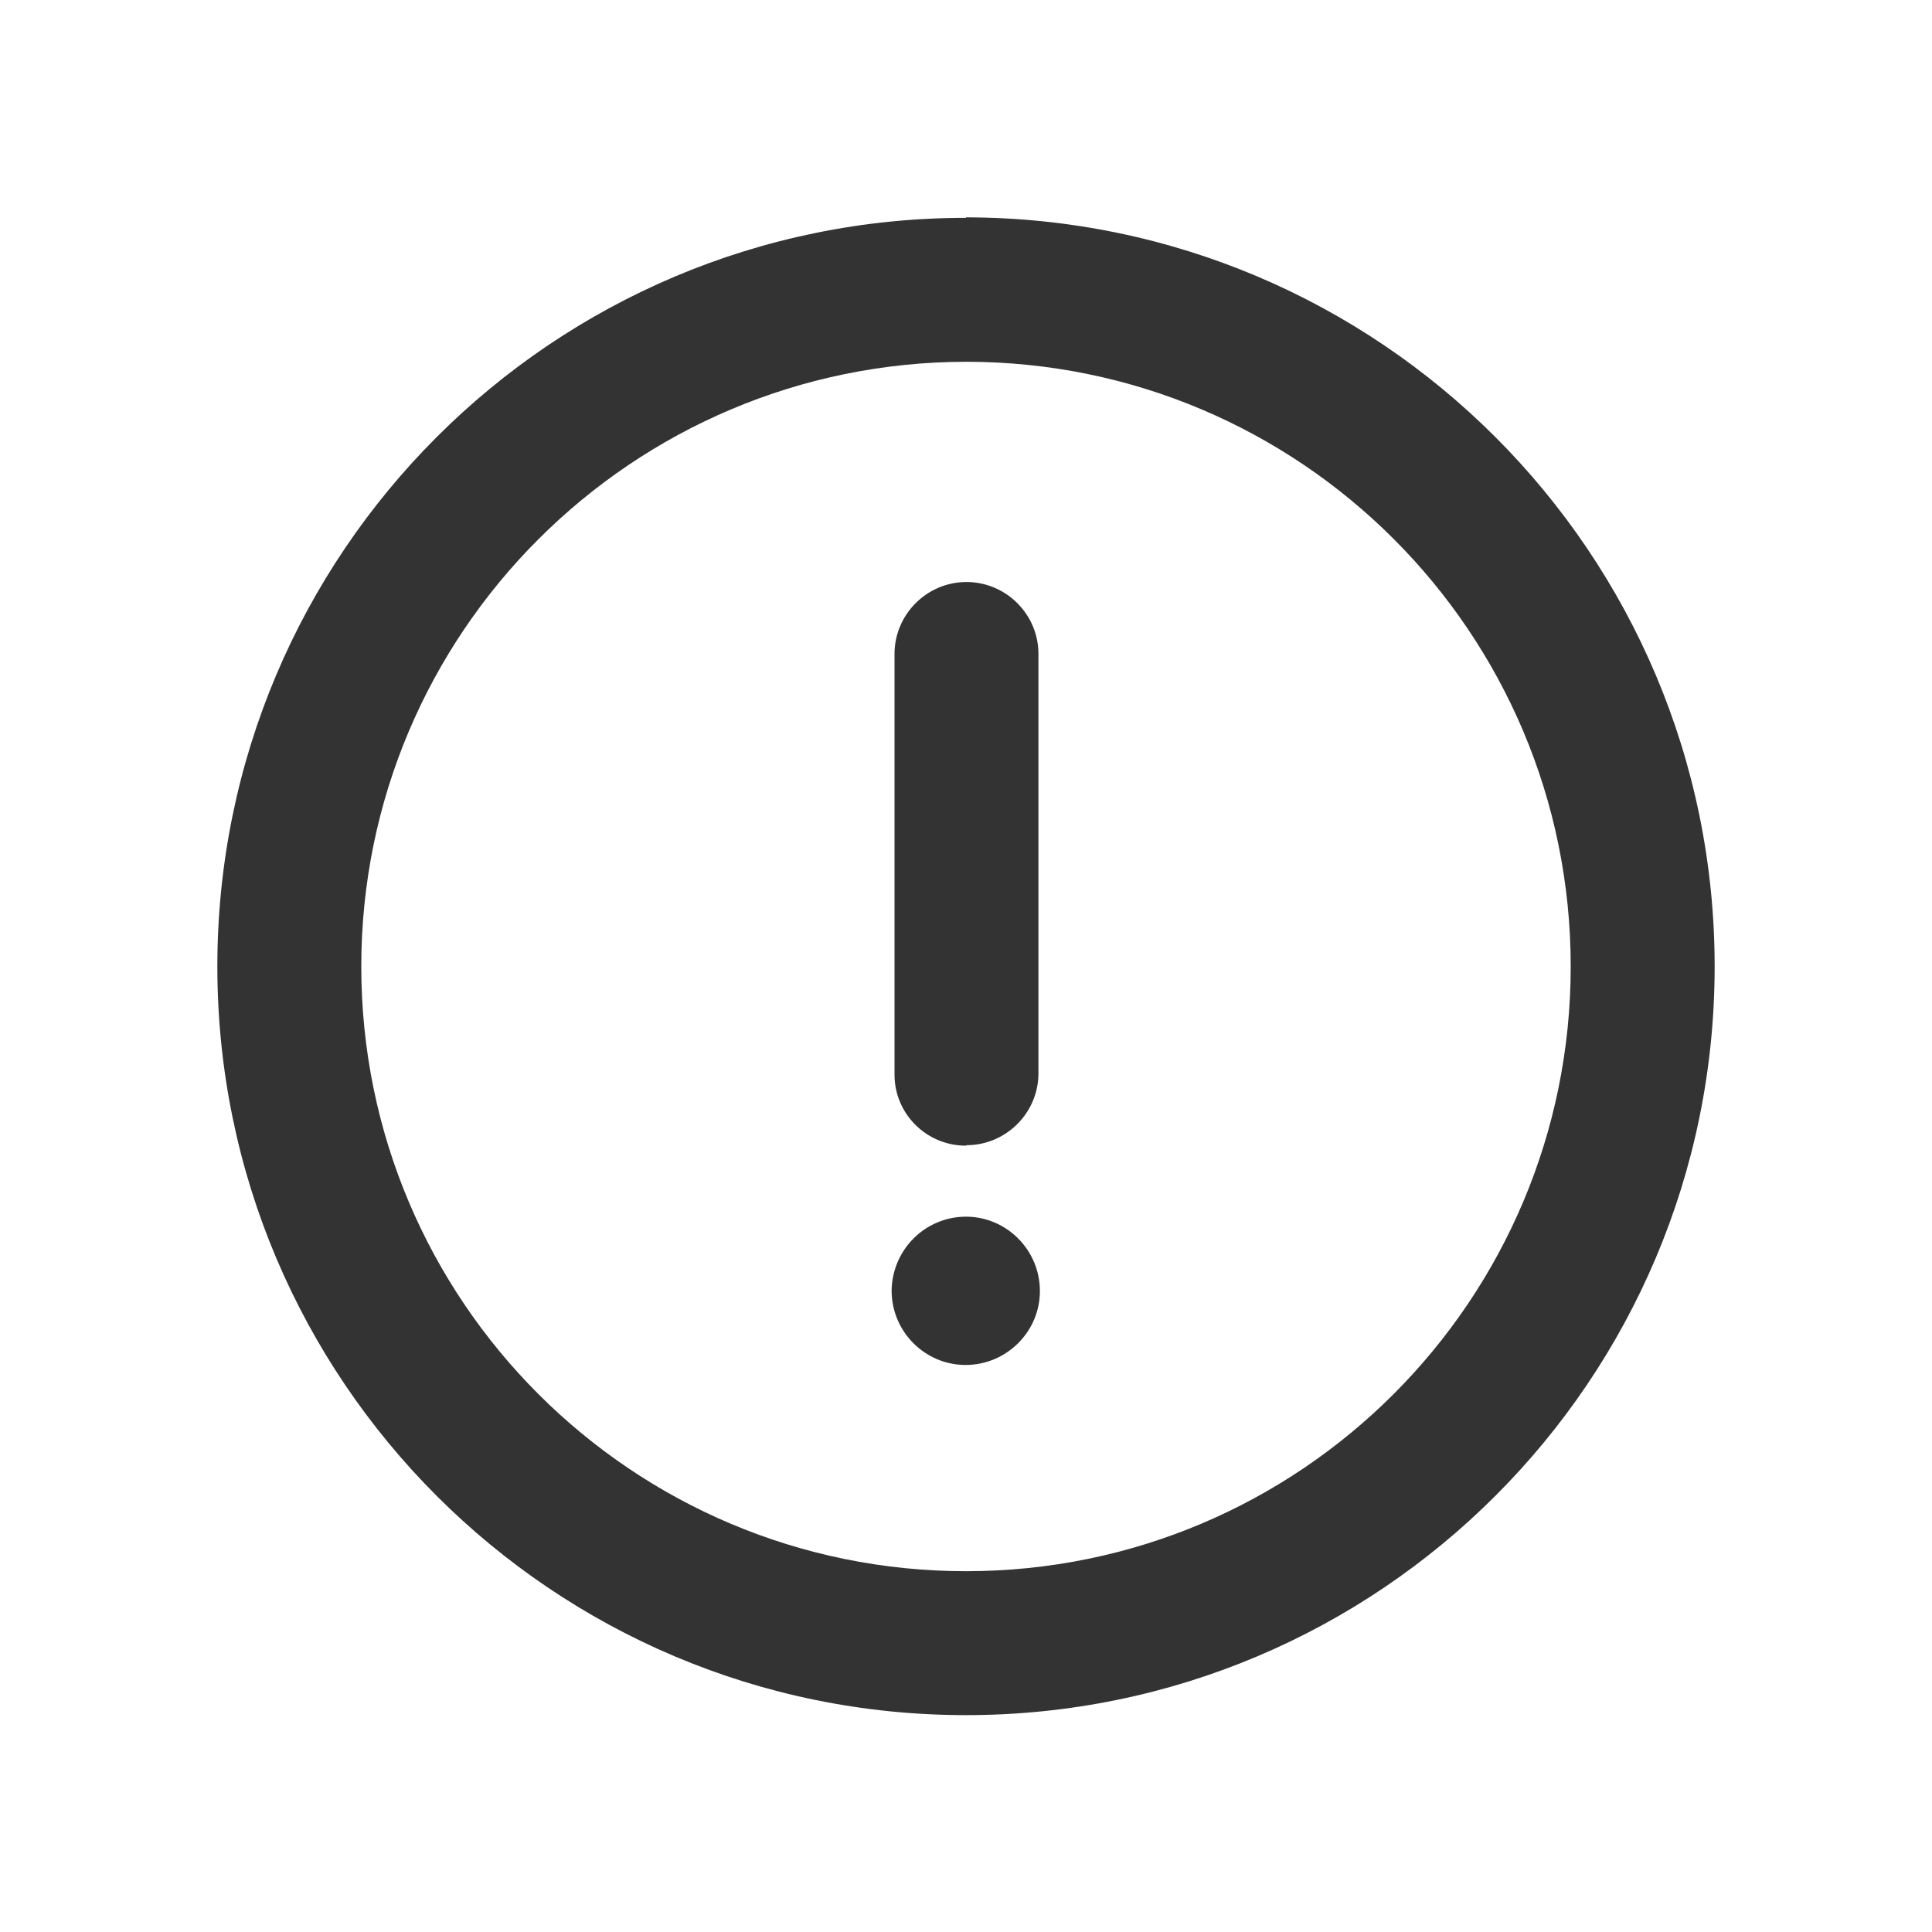 <?xml version="1.0" encoding="UTF-8"?><svg id="a" xmlns="http://www.w3.org/2000/svg" viewBox="0 0 40 40"><defs><style>.b{fill:none;}.c{fill:#333;fill-rule:evenodd;} #a{max-width:40px;}</style></defs><rect class="b" width="40" height="40"/><path class="c" d="M20,7.49c6.91,0,12.52,5.6,12.52,12.52,0,6.91-5.6,12.52-12.52,12.52-6.91,0-12.52-5.6-12.52-12.52h0c0-6.91,5.61-12.51,12.52-12.52m0-2.98c-8.56,0-15.5,6.94-15.5,15.5,0,8.56,6.94,15.5,15.5,15.5,8.56,0,15.5-6.94,15.5-15.5,0-8.56-6.94-15.5-15.5-15.51h0Zm-1.54,22.21c0,.85,.69,1.54,1.53,1.54,.85,0,1.54-.69,1.54-1.53,0-.85-.69-1.54-1.53-1.54h0c-.85,0-1.53,.69-1.54,1.53h0Zm1.54-3h0c-.82,0-1.48-.66-1.48-1.47h0V13.54c0-.82,.67-1.49,1.49-1.49h0c.82,0,1.49,.67,1.49,1.49v8.68c0,.82-.67,1.49-1.49,1.49h0Z"/></svg>